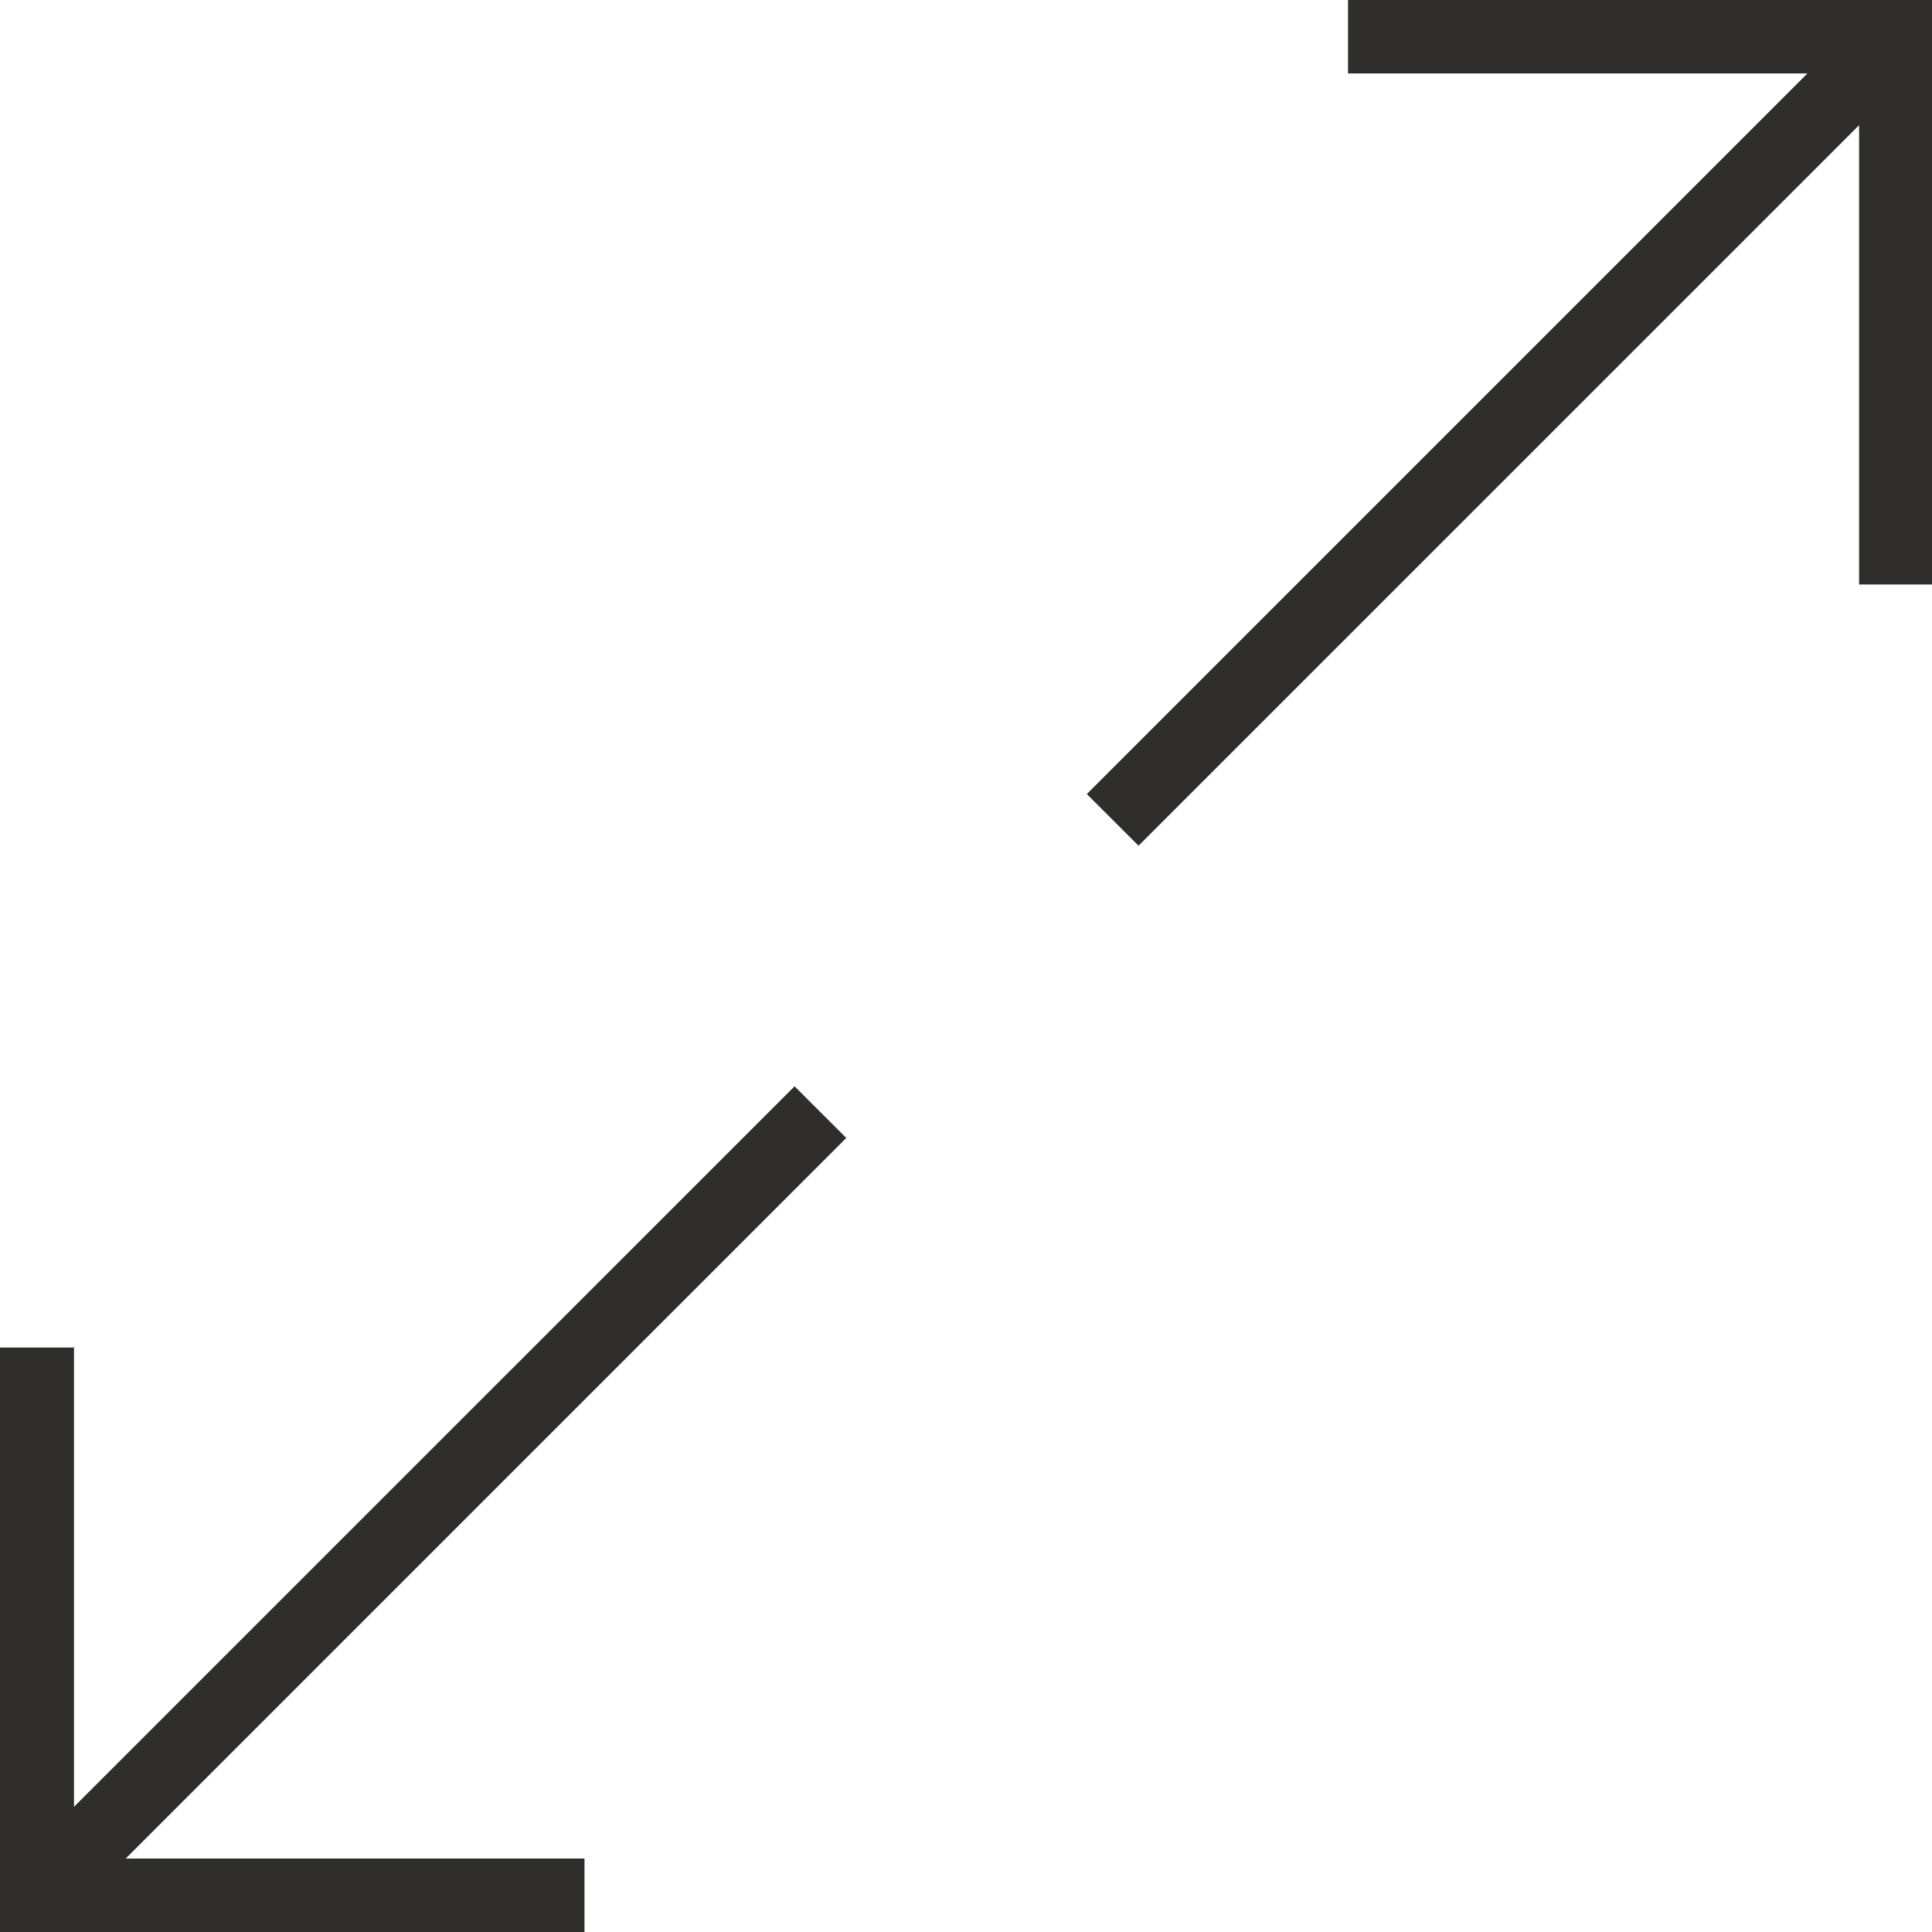 <svg width="30" height="30" viewBox="0 0 30 30" fill="none" xmlns="http://www.w3.org/2000/svg">
<path d="M28.065 1.141H20.932V0H30.009V9.076H28.868V1.944L17.679 13.132L16.876 12.33L28.065 1.141ZM1.141 20.924H0V30H9.076V28.859H1.952L13.141 17.67L12.338 16.868L1.149 28.056V20.924H1.141Z" fill="#302D2D"/>
</svg>
